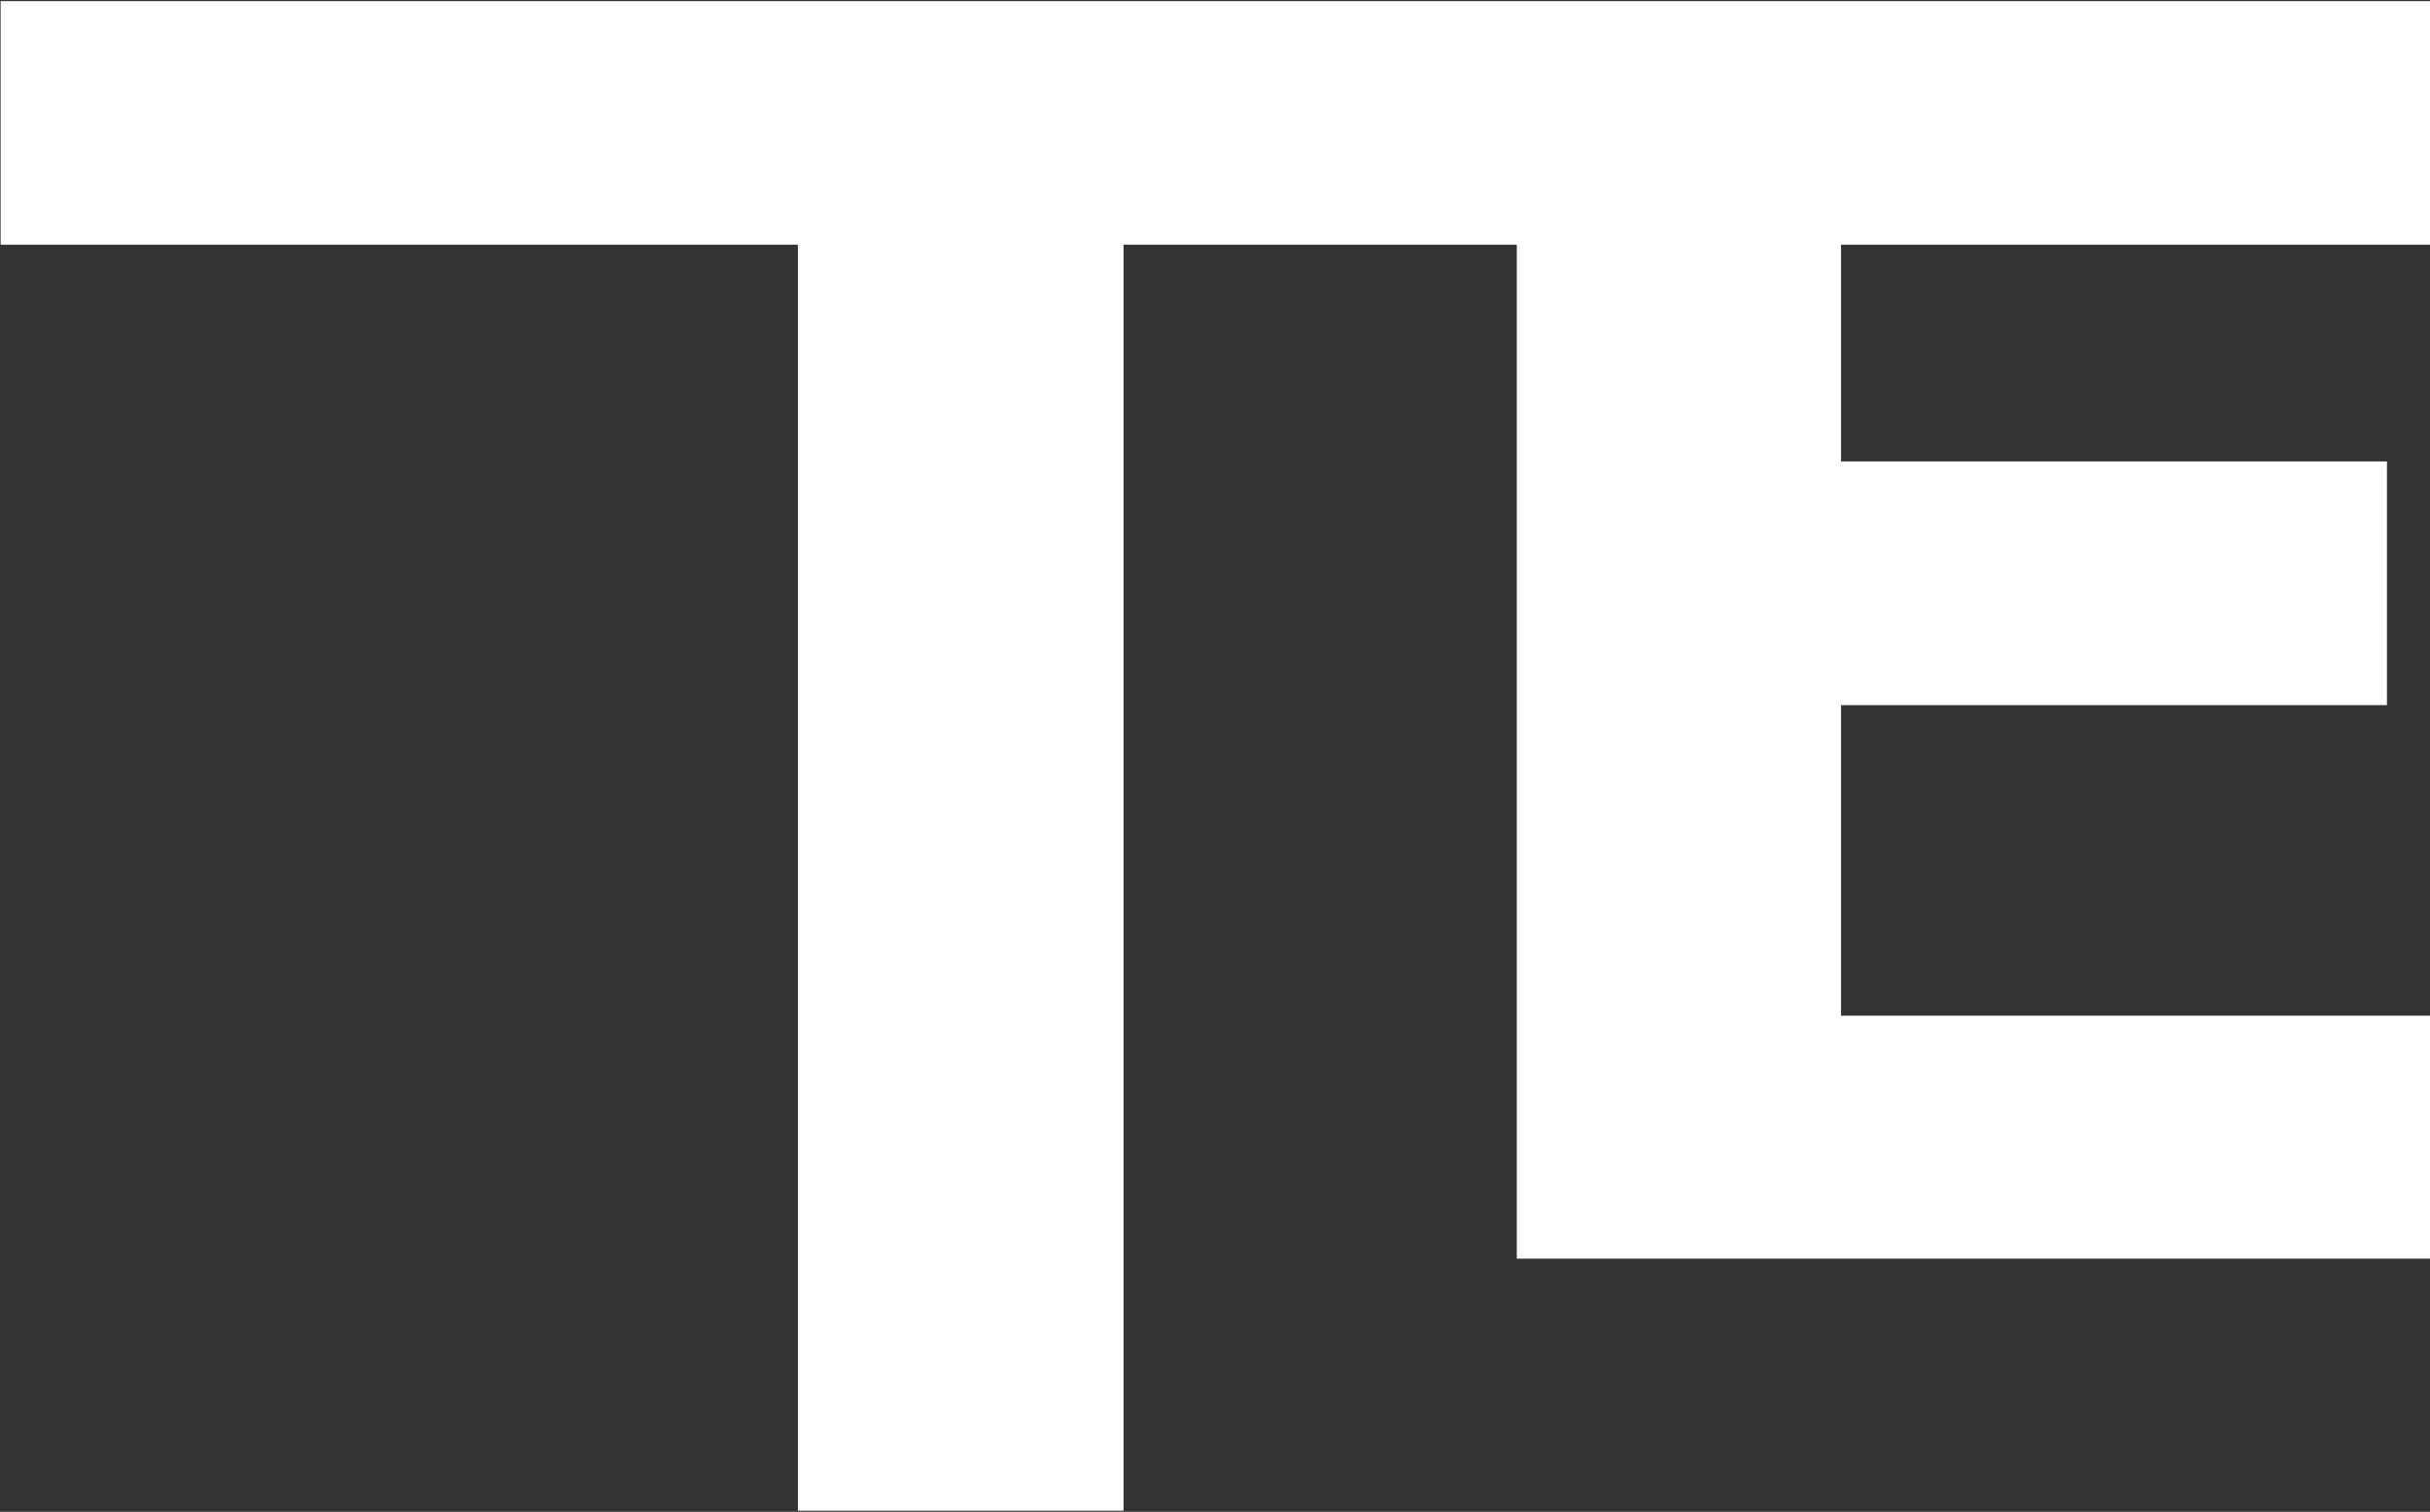 <svg version="1.2" xmlns="http://www.w3.org/2000/svg" viewBox="0 0 1541 959" width="1541" height="959">
	<rect x="0" y="0" width="1541" height="959" fill="#333333" stroke="none"/>
	<title>6028</title>
	<style>
		.s0 { fill: #ffffff } 
	</style>
	<g id="レイヤー_2">
		<g id="レイヤー_1-2">
			<path id="path189" fill-rule="evenodd" class="s0" d="m1167.5 155.2v137.5h346.2v154.6h-346.2v197h373.5v154.1h-579.1v-643.2h-249.4v803.1h-206.5v-803.1h-505.6v-154.5h1540.6v154.5z"/>
		</g>
	</g>
</svg>